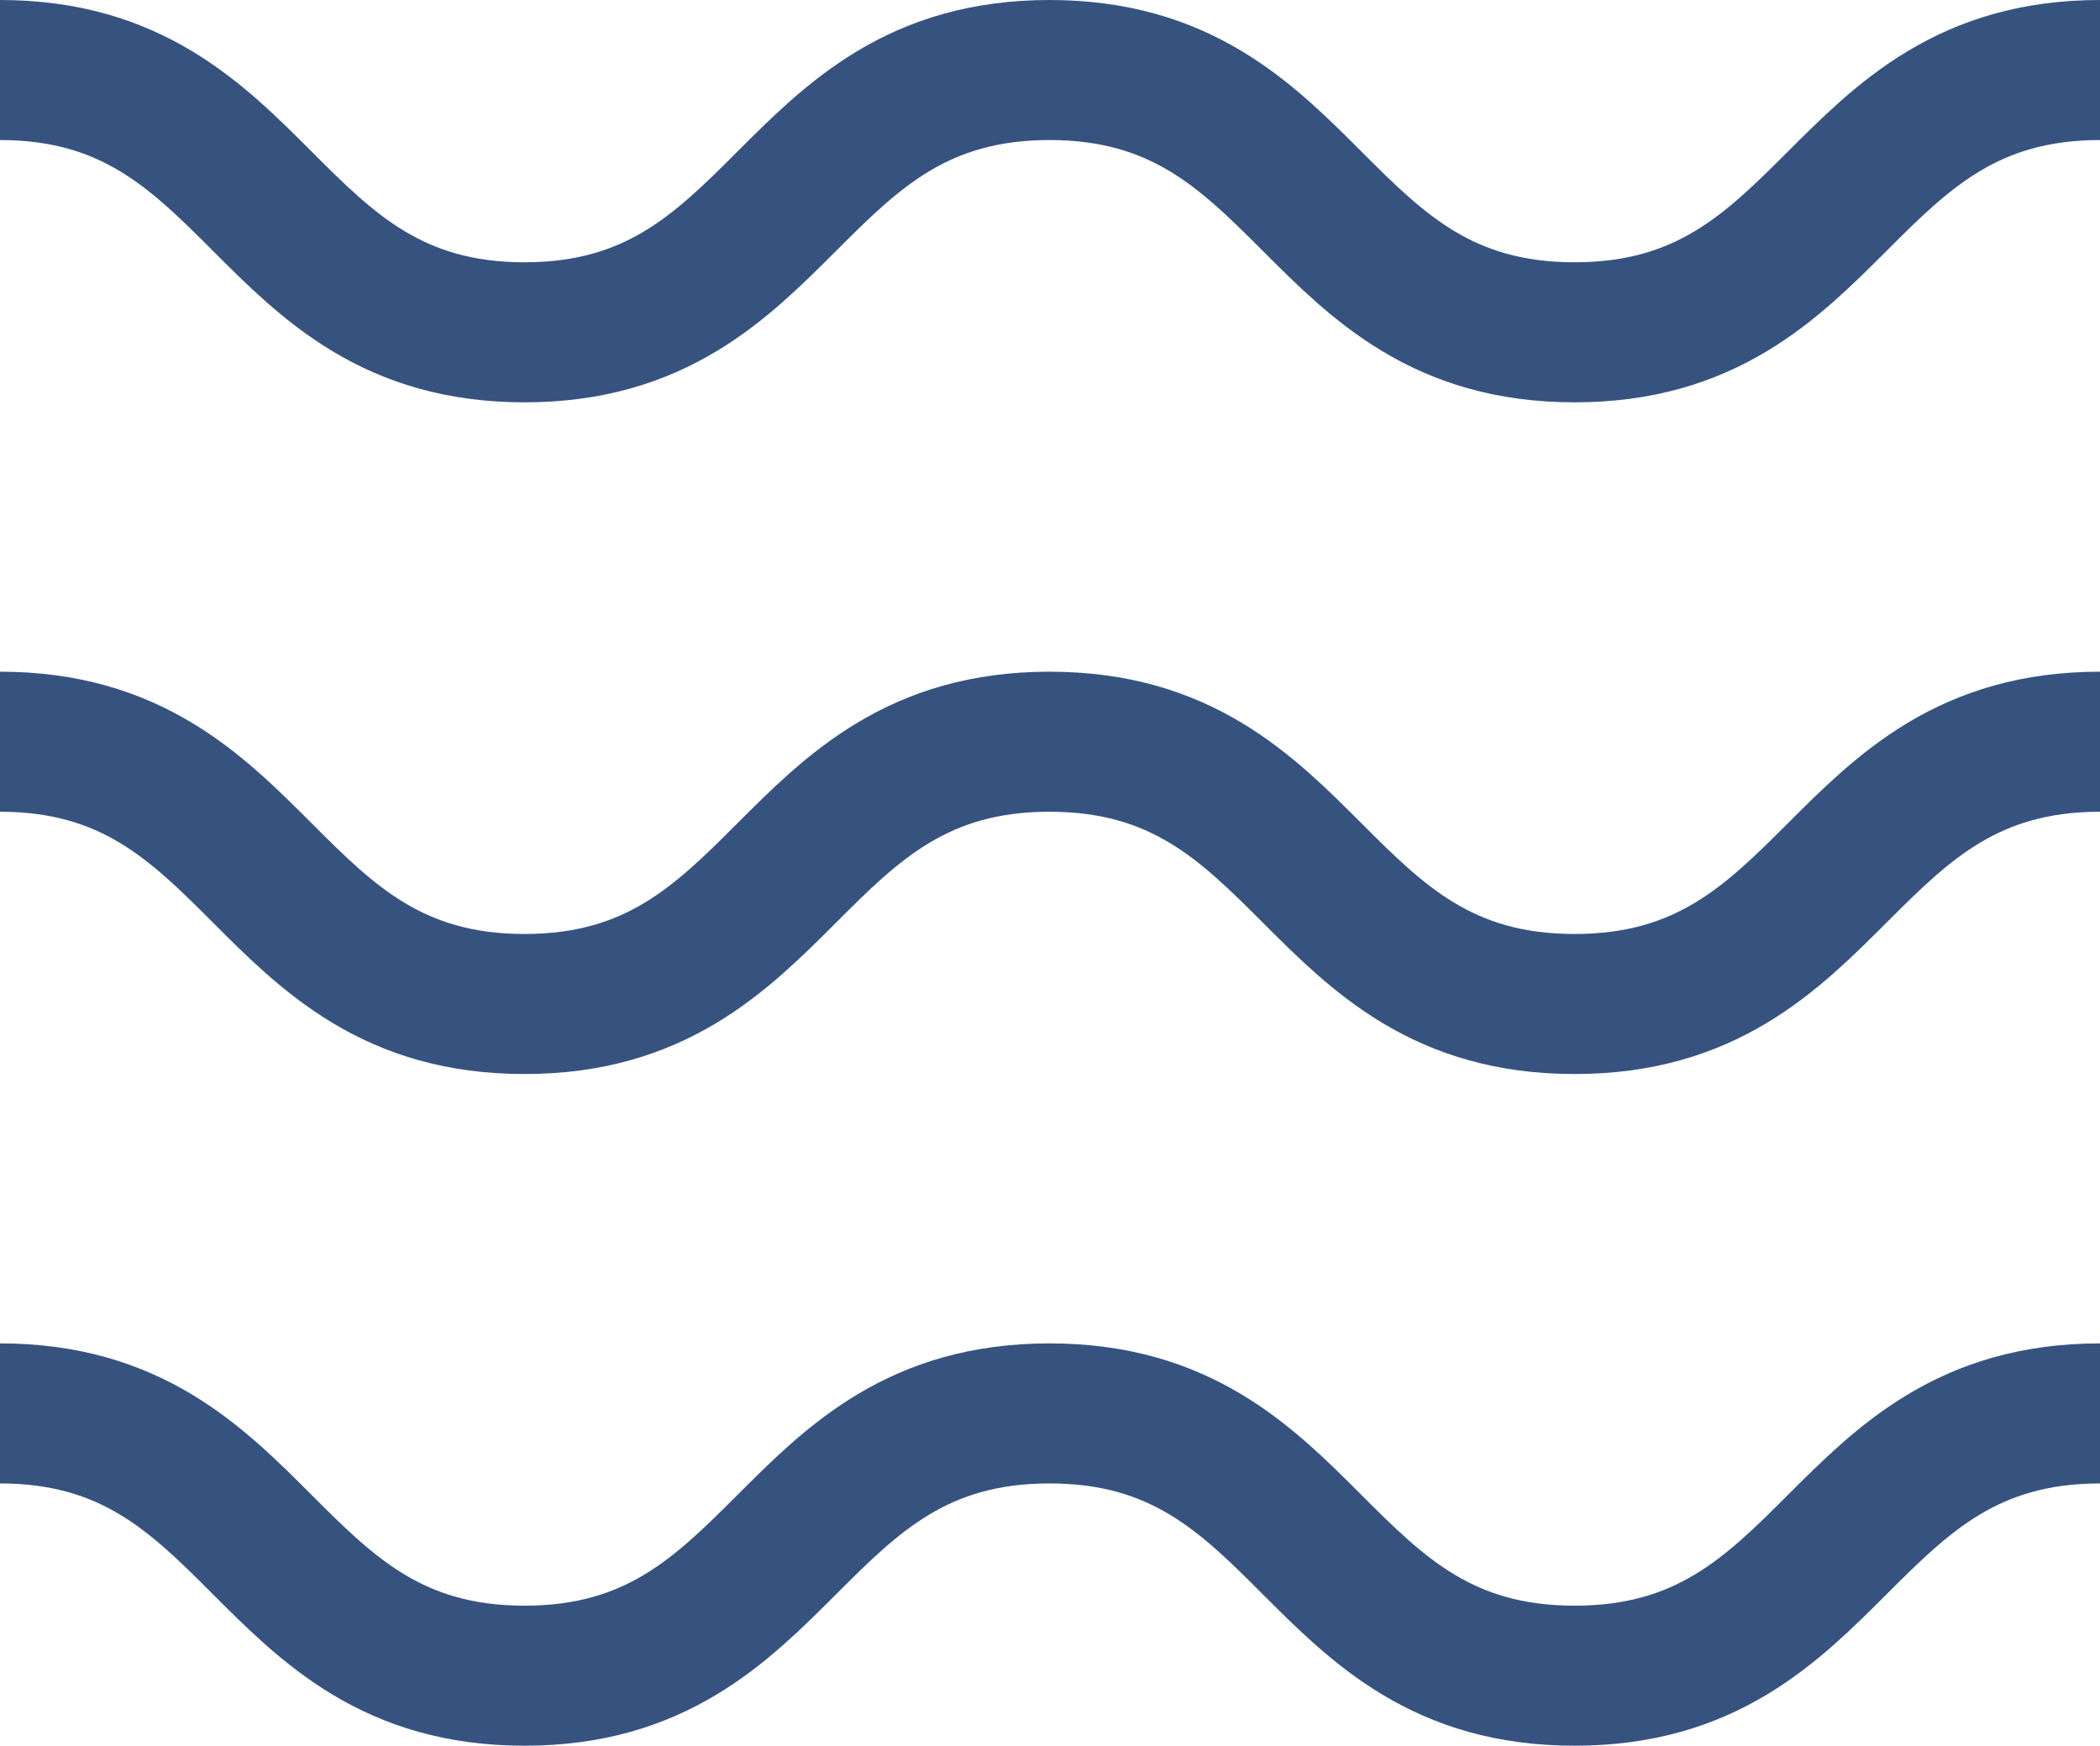 <svg xmlns="http://www.w3.org/2000/svg" width="30" height="24.932" viewBox="0 0 30 24.932">
  <g id="Group_3432" data-name="Group 3432" transform="translate(-310.981 -67)">
    <g id="Group_3198" data-name="Group 3198" transform="translate(340.981 71.746) rotate(180)">
      <path id="Path_2901" data-name="Path 2901" d="M30,3.746C26.254,3.746,26.254,0,22.507,0s-3.746,3.746-7.5,3.746S11.26,0,7.506,0,3.754,3.746,0,3.746" transform="translate(0 0)" fill="none" stroke="#365380" stroke-miterlimit="10" stroke-width="2"/>
    </g>
    <g id="Group_3434" data-name="Group 3434" transform="translate(340.981 81.339) rotate(180)">
      <path id="Path_2901-2" data-name="Path 2901" d="M30,3.746C26.254,3.746,26.254,0,22.507,0s-3.746,3.746-7.5,3.746S11.26,0,7.506,0,3.754,3.746,0,3.746" transform="translate(0 0)" fill="none" stroke="#365380" stroke-miterlimit="10" stroke-width="2"/>
    </g>
    <g id="Group_3435" data-name="Group 3435" transform="translate(340.981 90.932) rotate(180)">
      <path id="Path_2901-3" data-name="Path 2901" d="M30,3.746C26.254,3.746,26.254,0,22.507,0s-3.746,3.746-7.5,3.746S11.26,0,7.506,0,3.754,3.746,0,3.746" transform="translate(0 0)" fill="none" stroke="#365380" stroke-miterlimit="10" stroke-width="2"/>
    </g>
  </g>
</svg>
